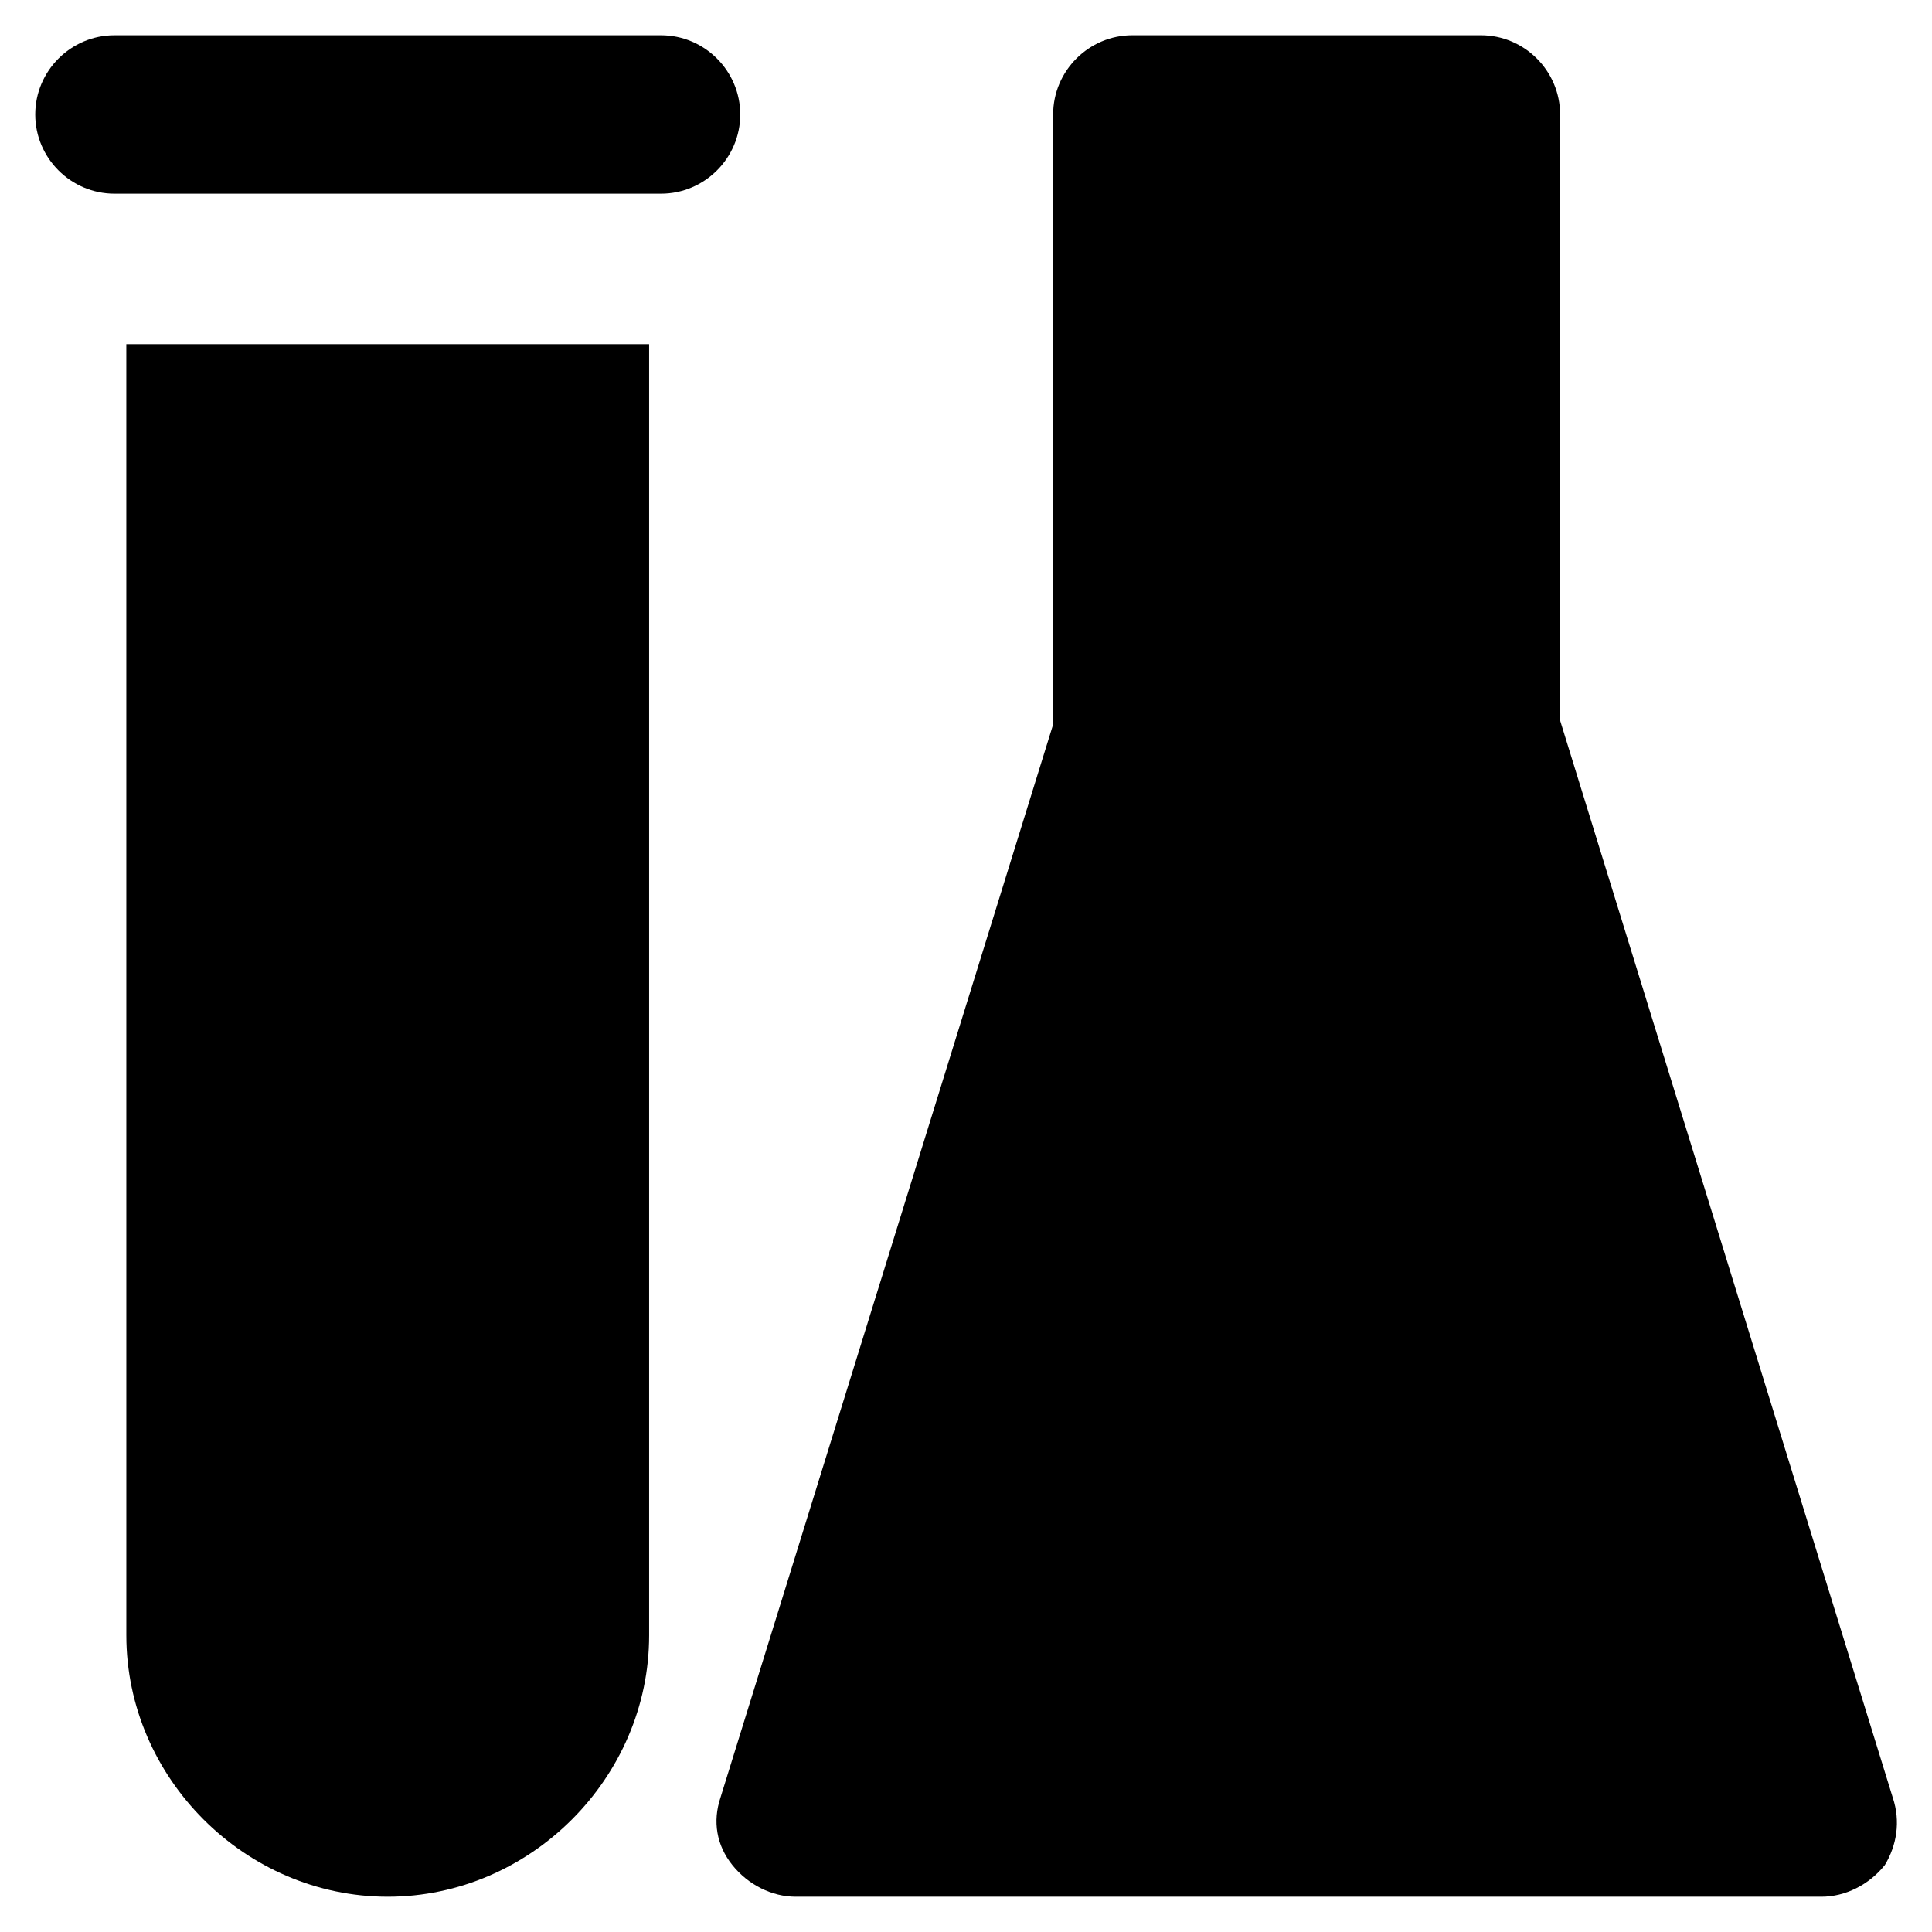 <?xml version="1.0" encoding="UTF-8"?>
<!-- Uploaded to: ICON Repo, www.iconrepo.com, Generator: ICON Repo Mixer Tools -->
<svg fill="#000000" width="800px" height="800px" version="1.1" viewBox="144 144 512 512" xmlns="http://www.w3.org/2000/svg">
 <g>
  <path d="m645.61 620.41-88.168-285.49v-1.051-159.54c0-11.547-9.445-20.992-20.992-20.992h-92.363c-11.547 0-20.992 9.445-20.992 20.992v160.59 1.051l-88.168 284.44c-2.098 6.297-1.051 12.594 3.148 17.844 4.199 5.246 10.496 8.398 16.793 8.398h271.85c6.297 0 12.594-3.148 16.793-8.398 3.152-5.246 4.199-11.547 2.102-17.844z"/>
  <path d="m319.18 153.34h-144.85c-11.547 0-20.992 9.445-20.992 20.992s9.445 20.992 20.992 20.992h144.85c11.547 0 20.992-9.445 20.992-20.992 0-11.543-9.445-20.992-20.992-20.992z"/>
  <path d="m177.48 577.38c0 37.785 31.488 69.273 69.273 69.273 37.785 0 69.273-31.488 69.273-69.273v-342.17h-138.55z"/>
 </g>
</svg>